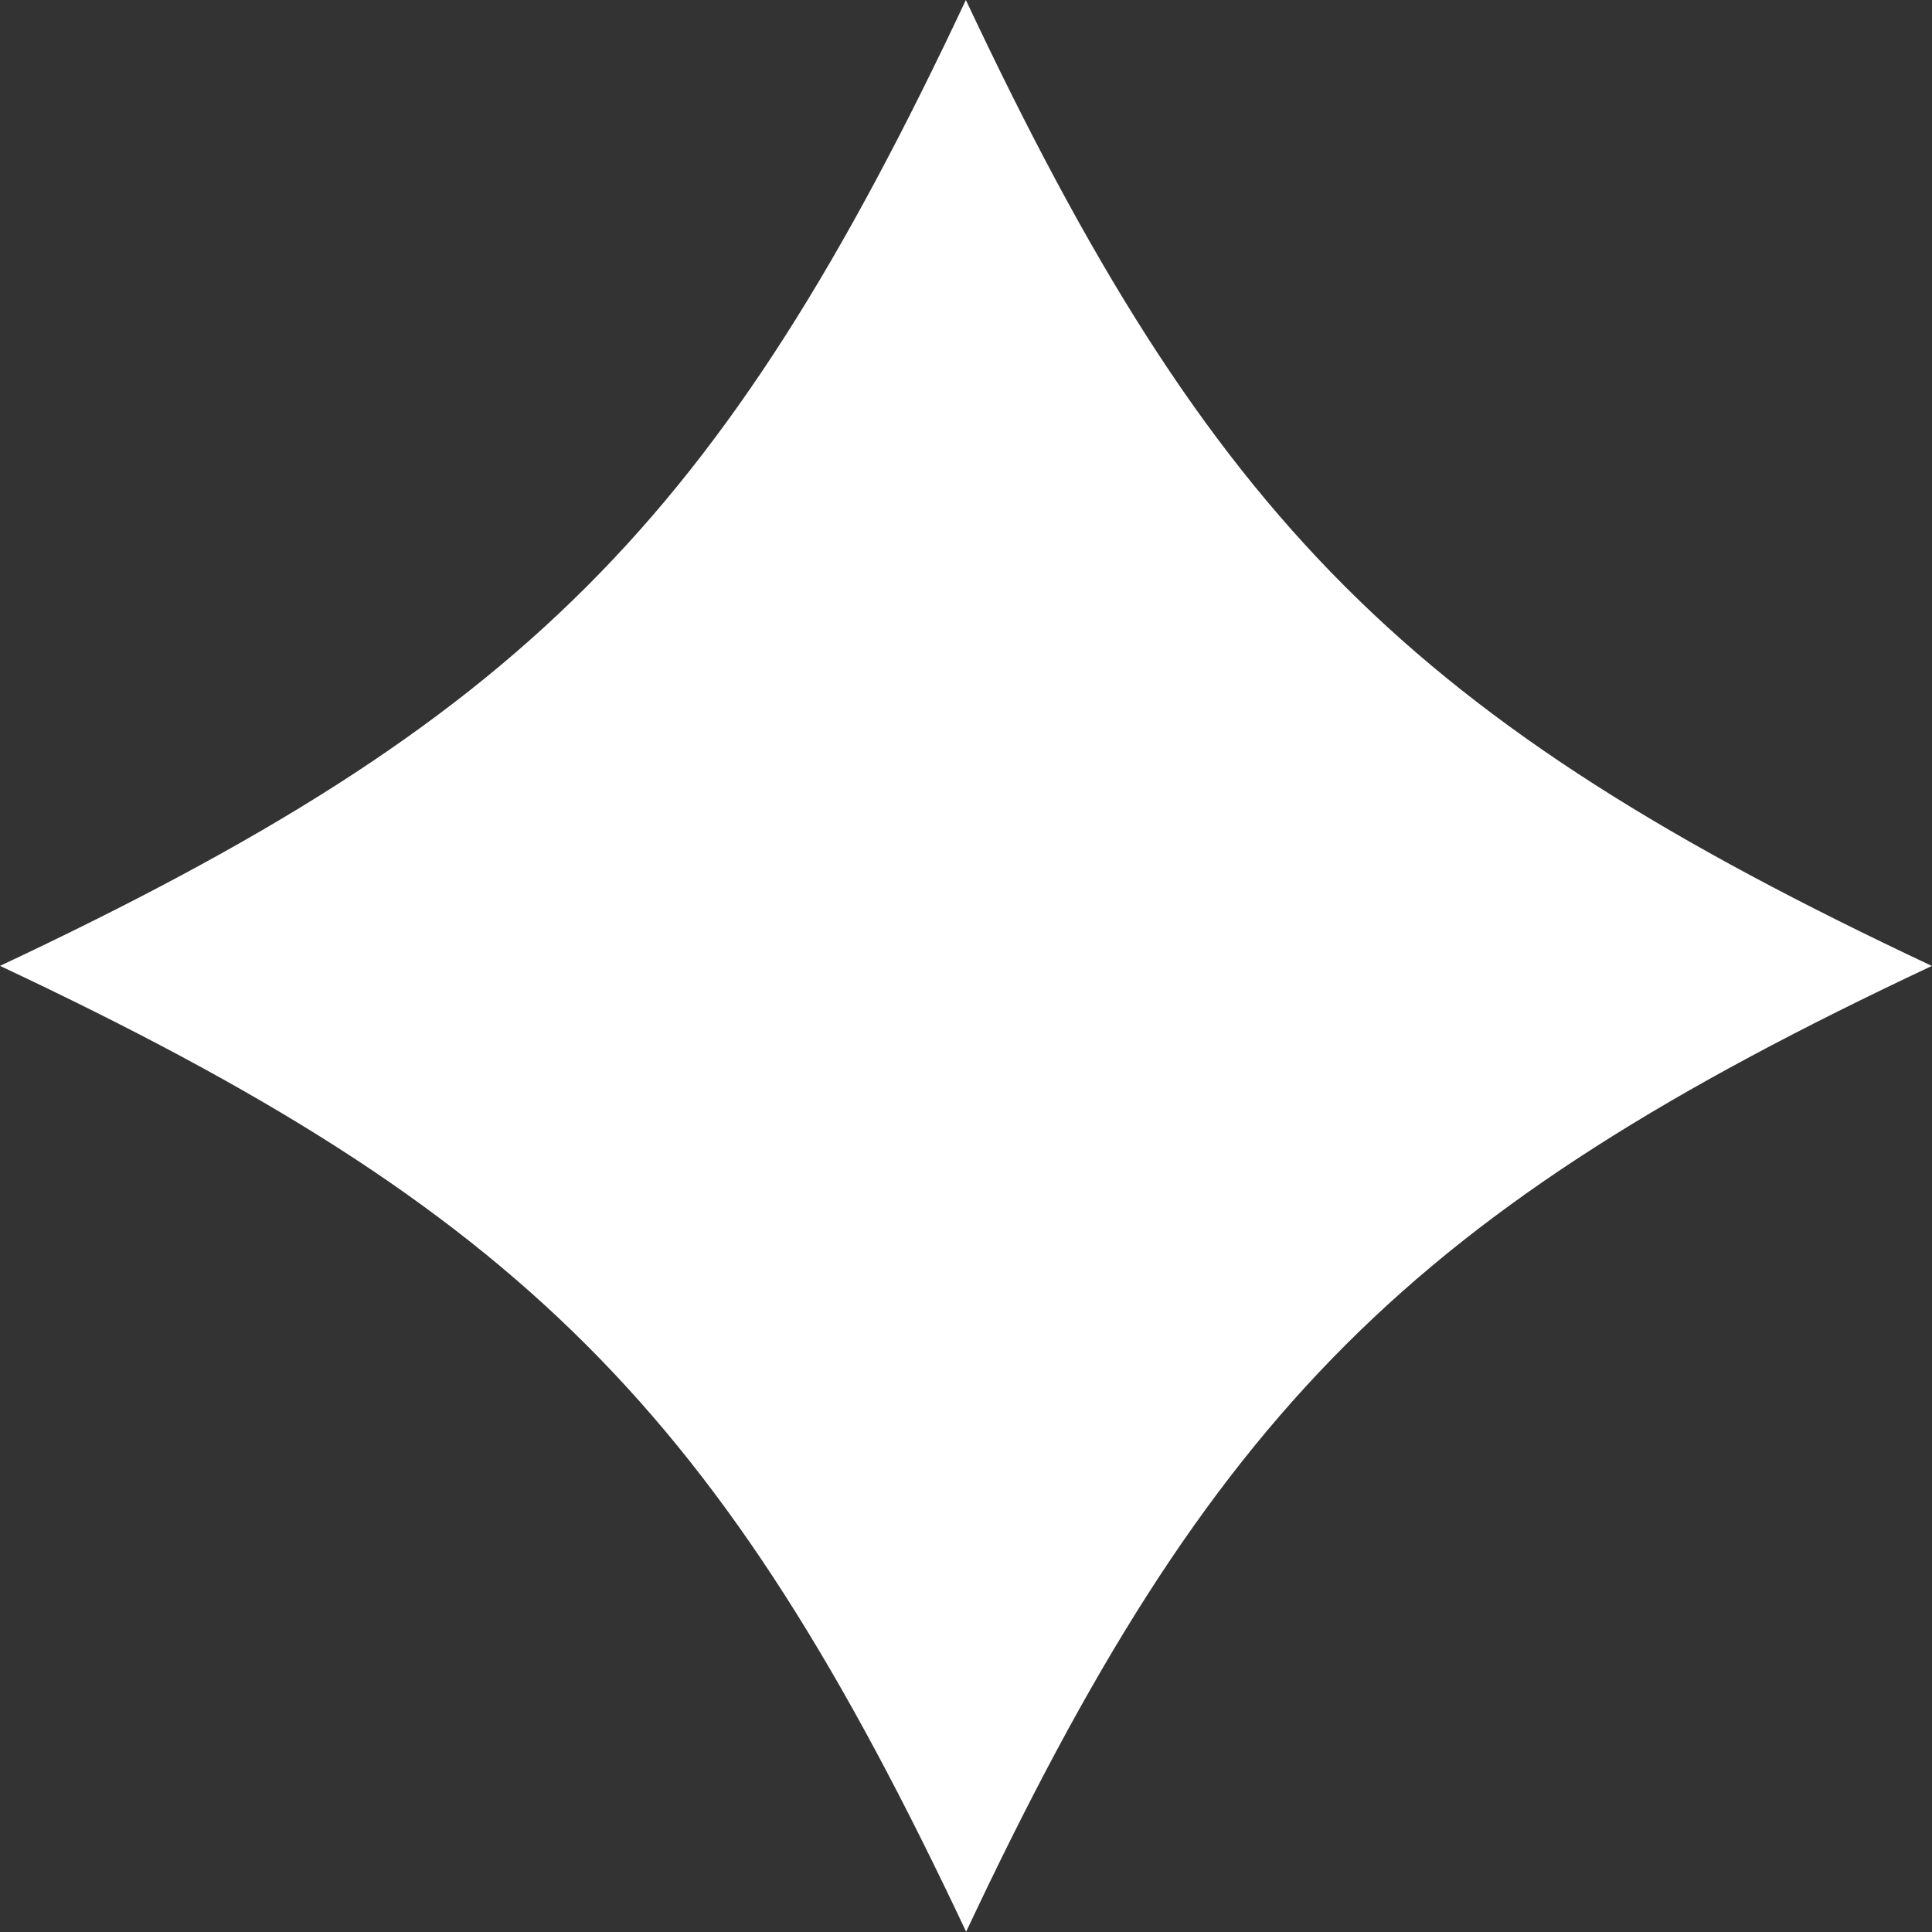 <?xml version="1.0" encoding="UTF-8"?>
<svg id="_레이어_2" data-name="레이어_2" xmlns="http://www.w3.org/2000/svg" viewBox="0 0 74.91 74.91">
  <rect x="0" y="0" width="74.91" height="74.91" fill="#333333" stroke="none"/>
  <defs>
    <style>
      .cls-1 {
        fill: #fff;
      }
    </style>
  </defs>
  <g id="Layer_2">
    <path class="cls-1" d="M74.91,37.45c-20.23,9.51-27.94,17.22-37.45,37.45C27.94,54.68,20.23,46.96,0,37.45,20.23,27.94,27.94,20.23,37.45,0c9.51,20.23,17.22,27.94,37.45,37.45Z"/>
  </g>
</svg>